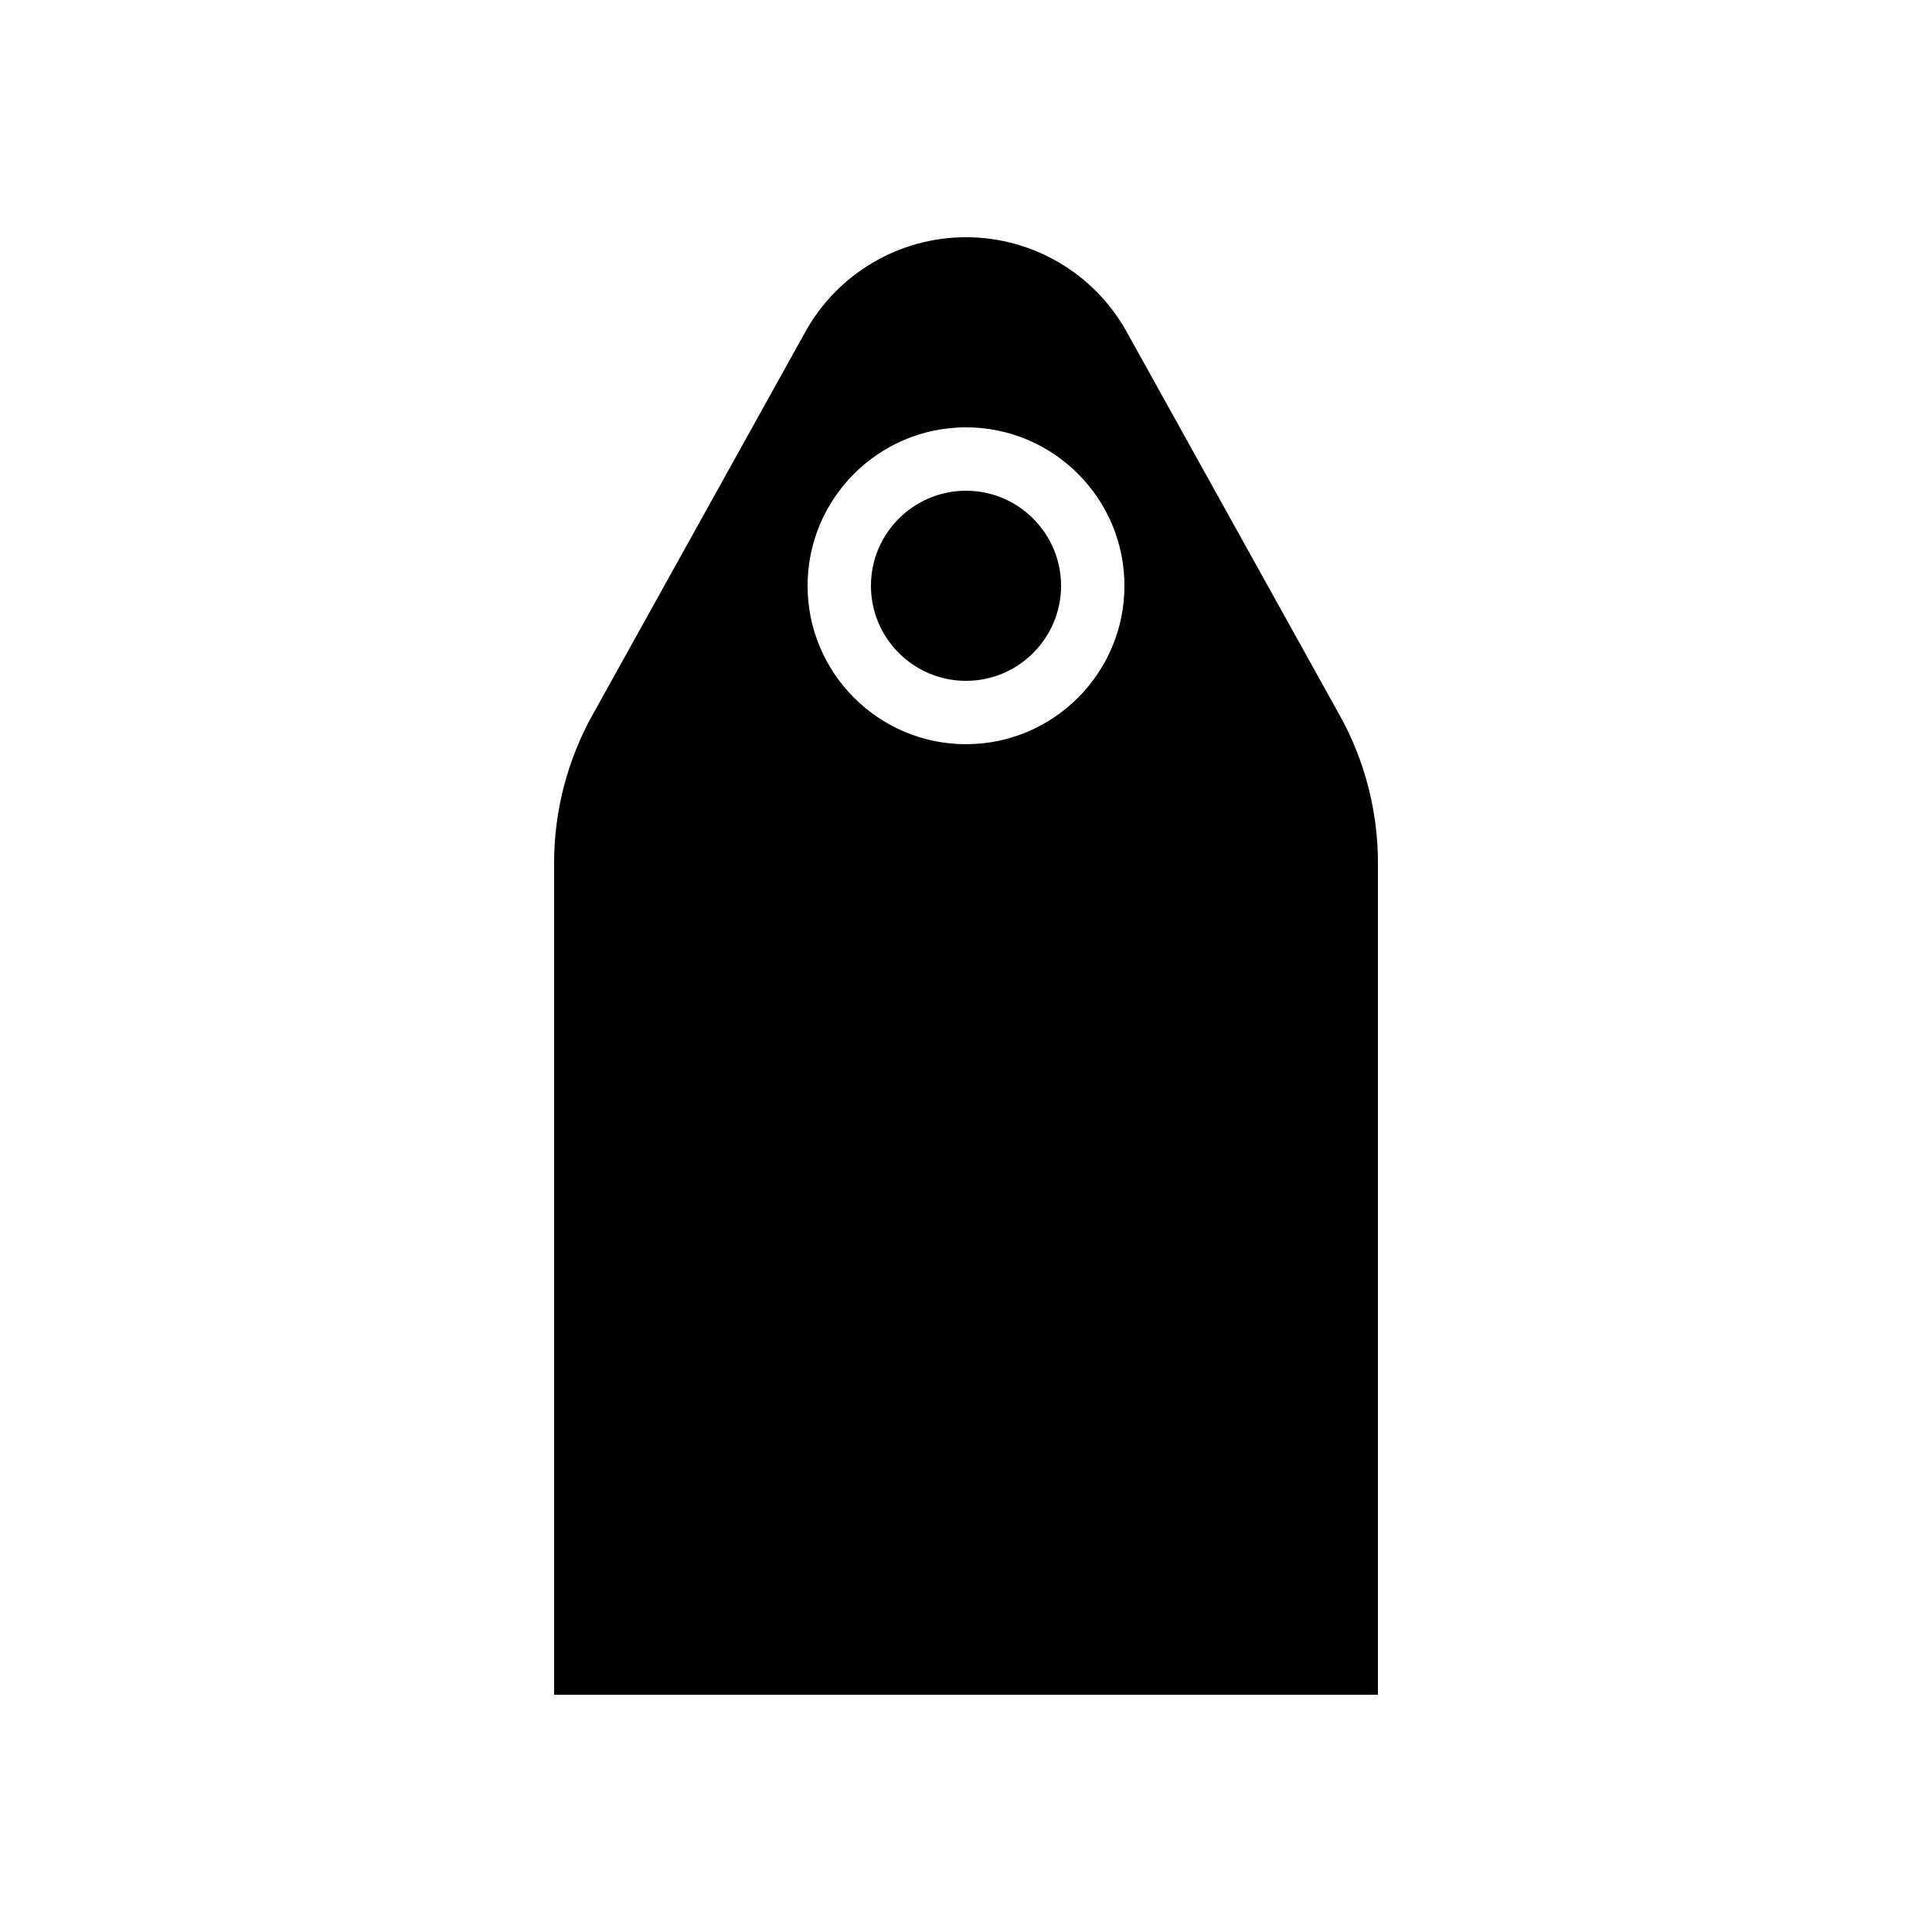 <?xml version="1.0" encoding="UTF-8"?>
<!-- Uploaded to: ICON Repo, www.iconrepo.com, Generator: ICON Repo Mixer Tools -->
<svg fill="#000000" width="800px" height="800px" version="1.1" viewBox="144 144 512 512" xmlns="http://www.w3.org/2000/svg">
 <g>
  <path d="m400 274.05c-13.891 0-25.191 11.301-25.191 25.191s11.301 25.191 25.191 25.191 25.191-11.301 25.191-25.191c-0.004-13.891-11.305-25.191-25.191-25.191z"/>
  <path d="m499.05 333.59-56.488-101.68c-8.582-15.445-24.891-25.043-42.559-25.043-17.672 0-33.977 9.594-42.559 25.043l-56.488 101.68c-6.613 11.906-10.109 25.398-10.109 39.02v220.51h218.32v-220.51c-0.004-13.621-3.5-27.113-10.113-39.02zm-99.047 7.629c-23.148 0-41.984-18.832-41.984-41.984 0-23.152 18.832-41.984 41.984-41.984s41.984 18.832 41.984 41.984c0 23.148-18.836 41.984-41.984 41.984z"/>
 </g>
</svg>